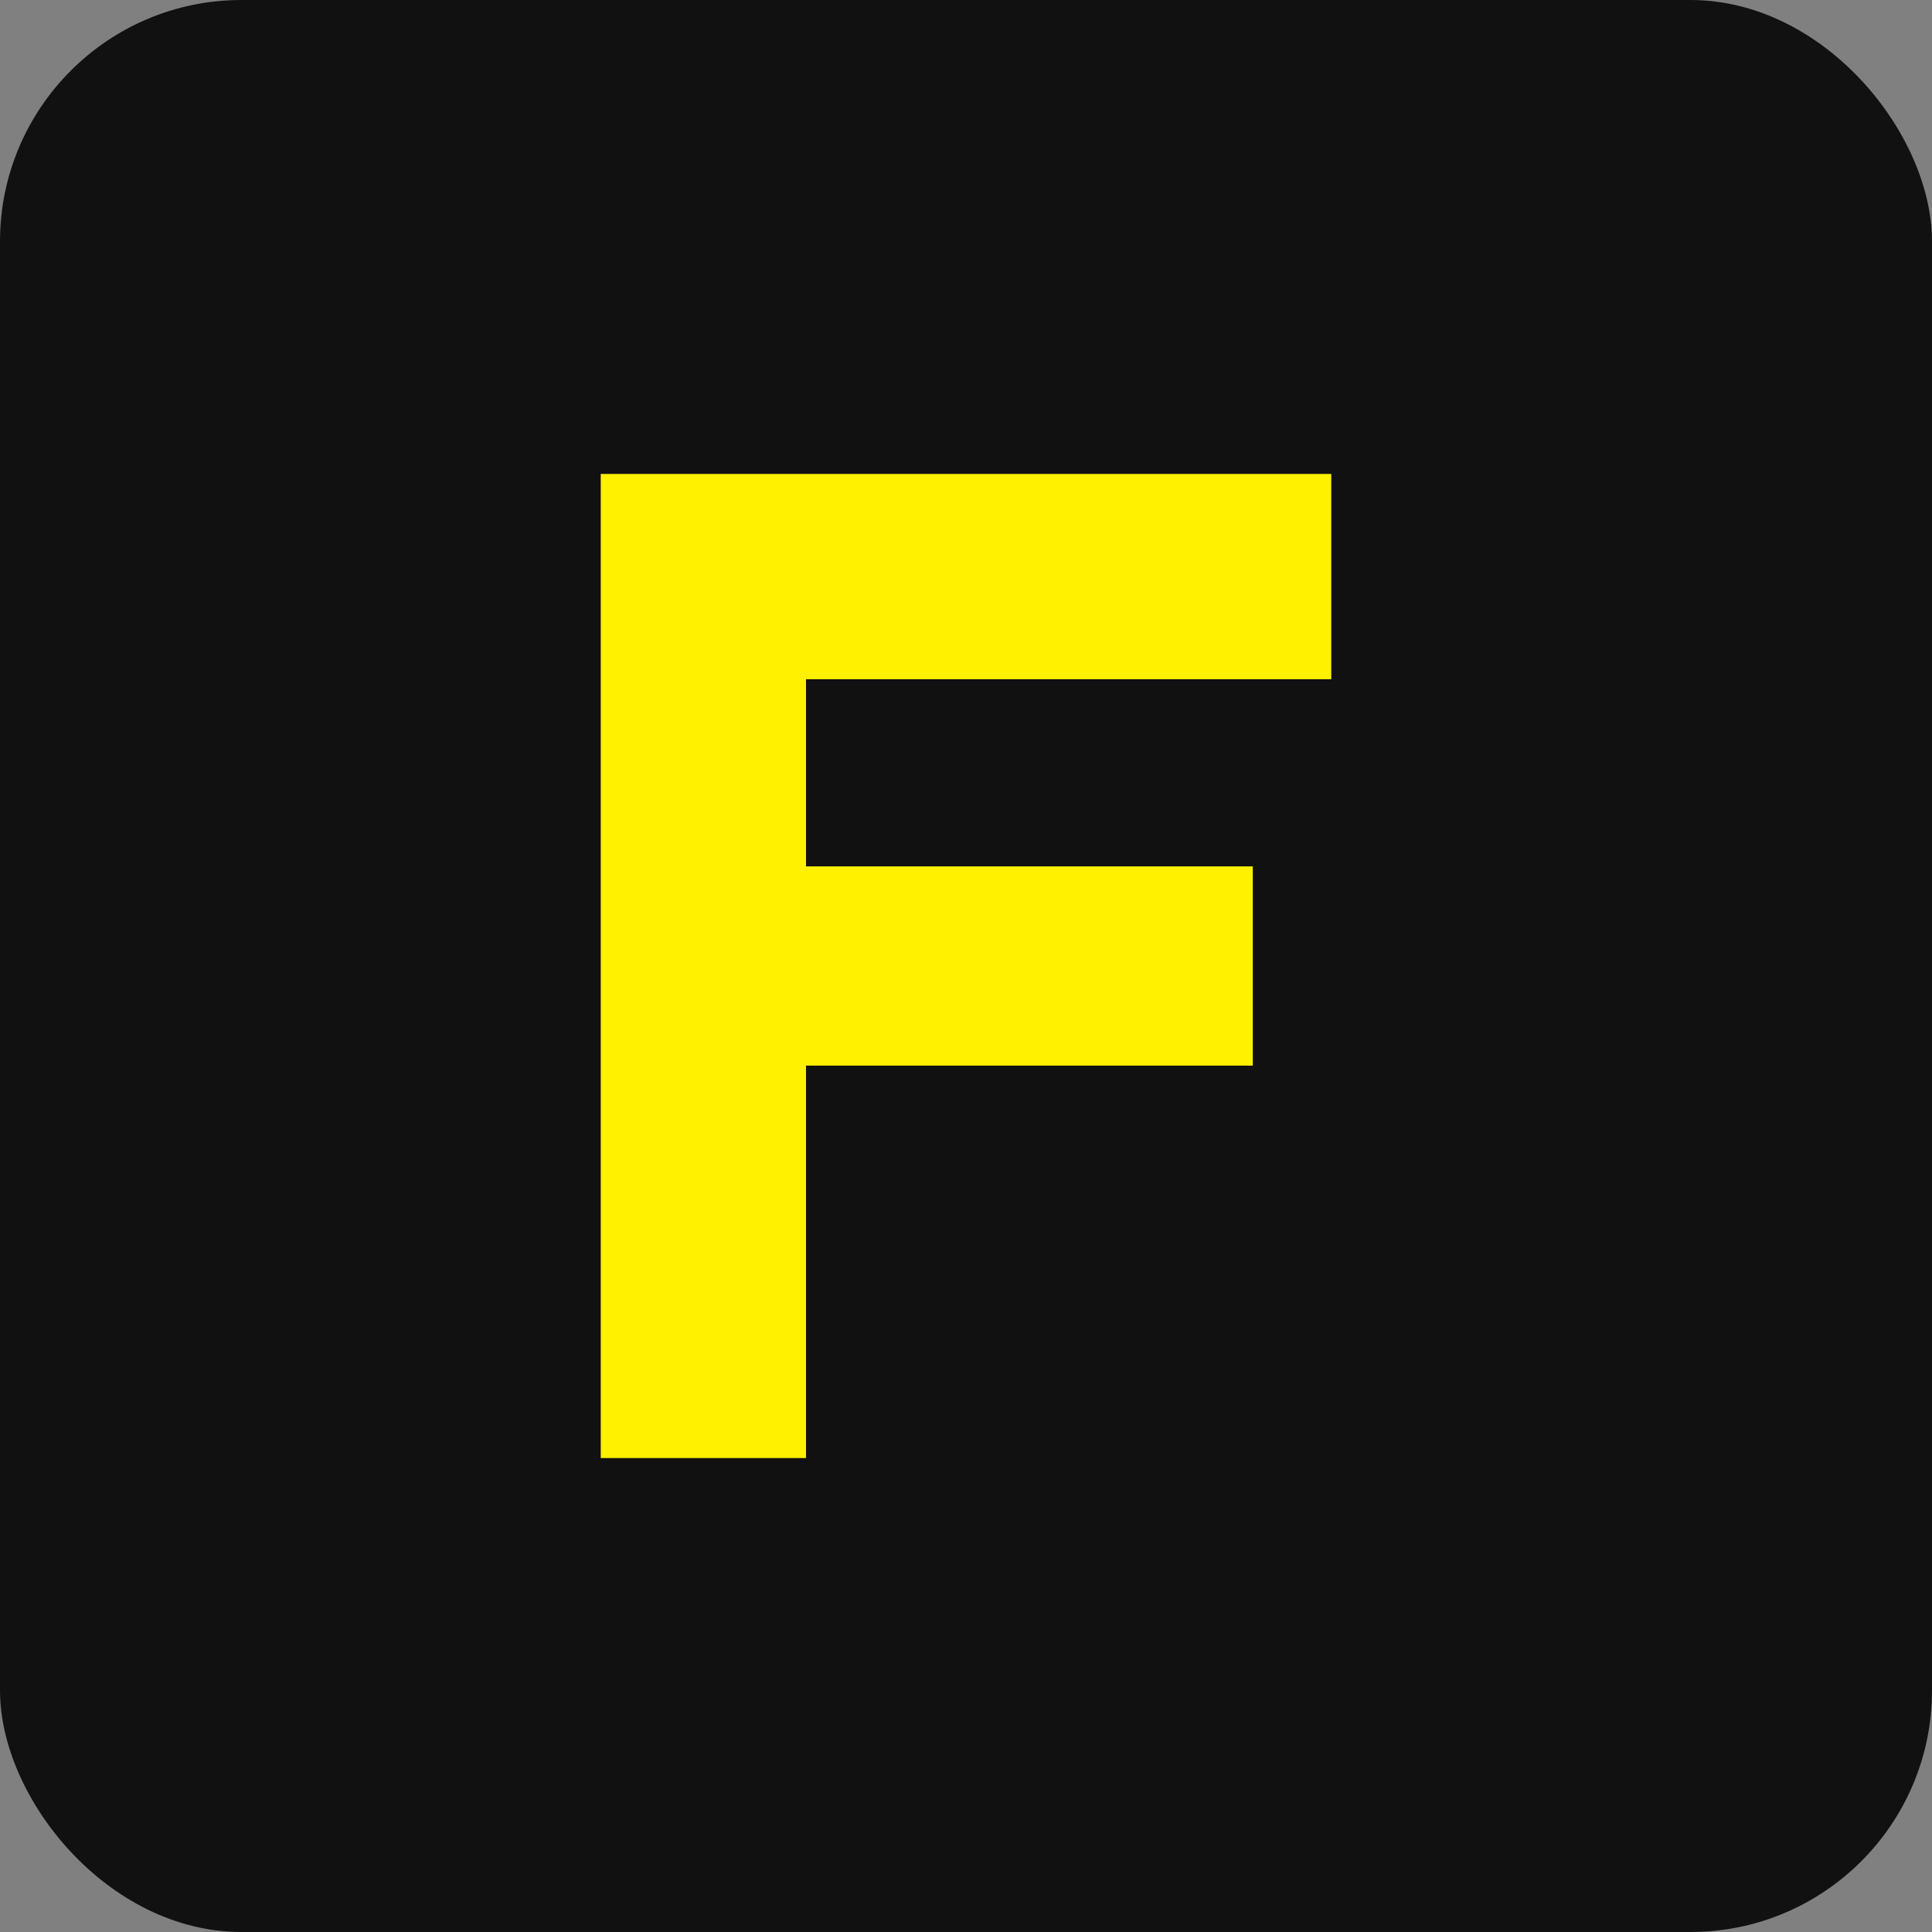 <?xml version="1.0" encoding="UTF-8"?>
<svg id="Layer_1" data-name="Layer 1" xmlns="http://www.w3.org/2000/svg" version="1.1" viewBox="0 0 32 32">
  <rect x="0" y="0" width="32" height="32" fill="#808080" stroke="none"/>
  <defs>
    <style>
      .cls-1 {
        fill: #fff100;
        stroke: #fff100;
        stroke-miterlimit: 10;
        stroke-width: .5px;
      }

      .cls-2 {
        fill: #111;
        stroke-width: 0px;
      }
    </style>
  </defs>
  <rect class="cls-2" x="0" width="32" height="32" rx="4" ry="4"/>
  <polygon class="cls-1" points="13.1 23.9 13.1 17.6 13.1 17.4 20.5 17.4 20.5 14.6 13.1 14.6 13.1 11 20.5 11 21.8 11 21.8 8.1 10.2 8.1 10.2 23.9 13.1 23.9"/>
</svg>
